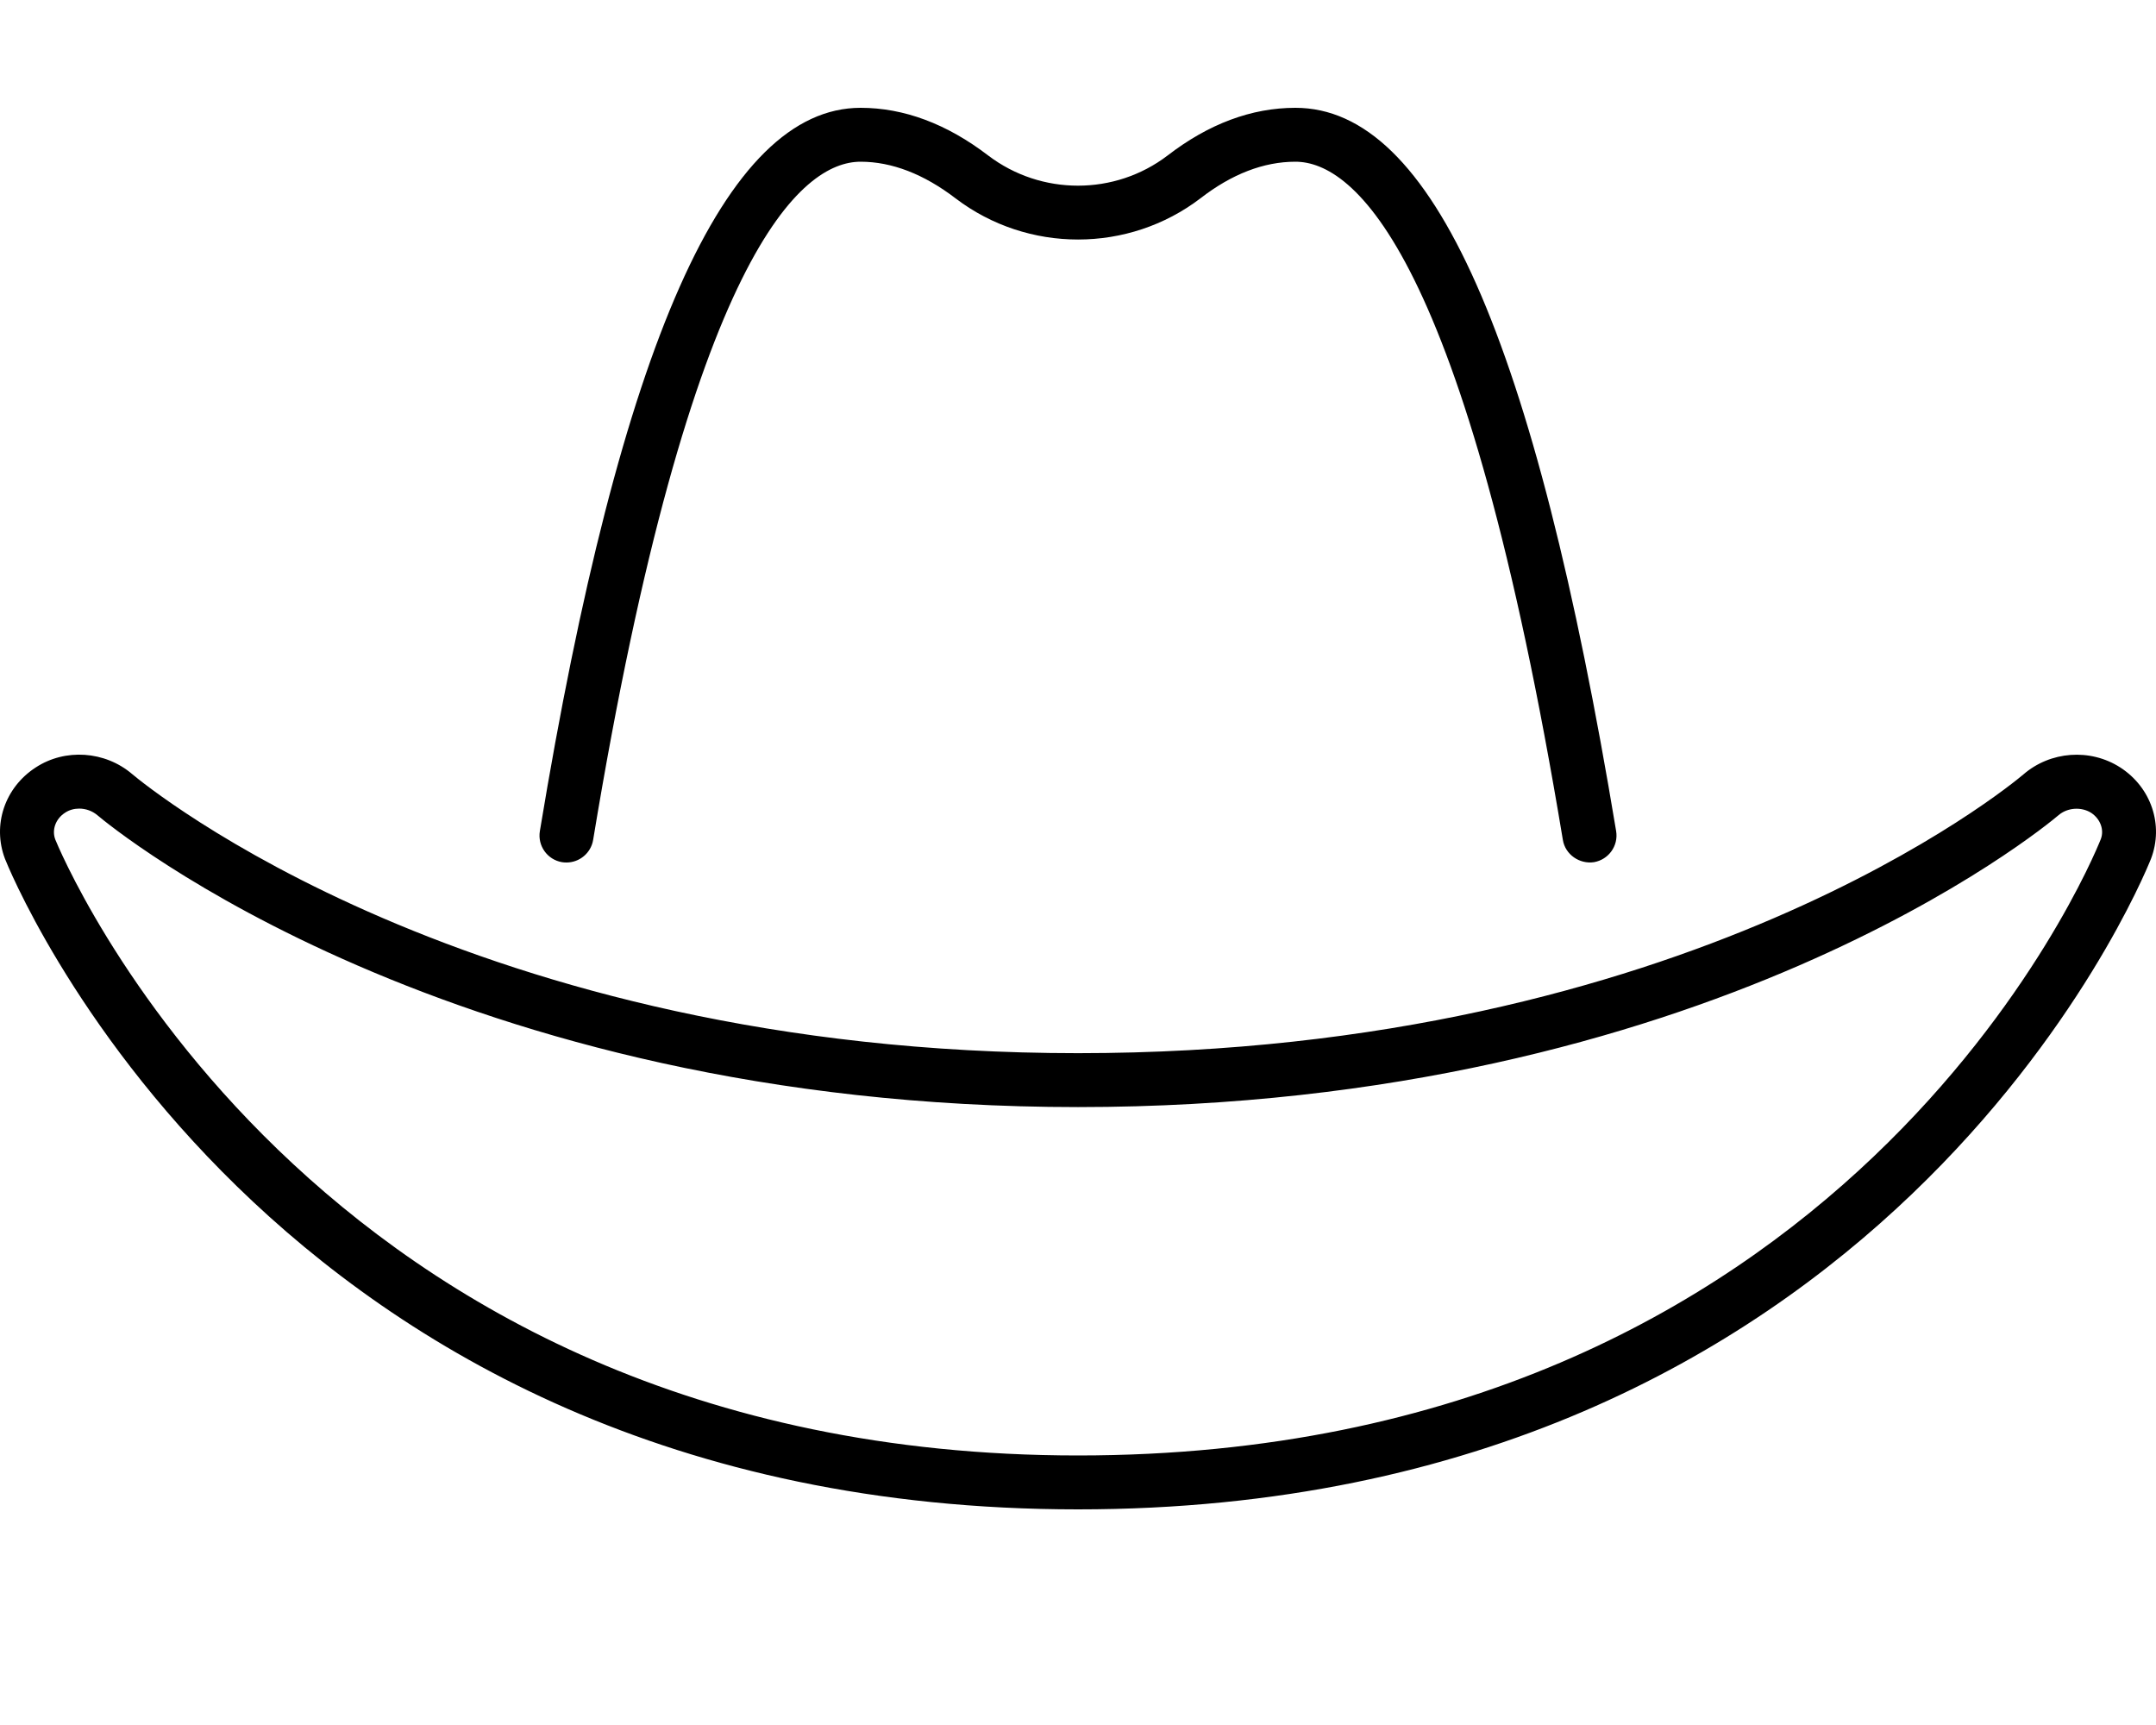 <svg xmlns="http://www.w3.org/2000/svg" viewBox="0 0 640 512"><!-- Font Awesome Pro 6.0.0-alpha2 by @fontawesome - https://fontawesome.com License - https://fontawesome.com/license (Commercial License) --><path d="M166.848 255.906C167.286 255.969 167.723 256 168.161 256C172.004 256 175.41 253.219 176.067 249.312C205.003 74.156 238.221 48 255.471 48C264.72 48 274.22 51.656 283.657 58.875C305.094 75.188 335 75.156 356.374 58.844C365.655 51.656 375.123 48 384.529 48C401.716 48 434.903 74.156 463.933 249.312C464.652 253.656 468.871 256.531 473.152 255.906C477.495 255.156 480.464 251.062 479.745 246.688C455.434 100.219 425.184 32 384.529 32C371.499 32 358.749 36.781 346.593 46.156C330.937 58.094 309.063 58.094 293.345 46.156C281.064 36.75 268.314 32 255.471 32C215.284 32 184.129 102.219 160.255 246.688C159.536 251.062 162.505 255.188 166.848 255.906ZM629.429 227.812C620.46 222.031 608.617 222.937 600.617 229.875C596.617 233.25 500.807 312.594 320 312.594C139.693 312.594 43.227 233.125 39.227 229.75C31.165 222.875 19.321 222.062 10.571 227.812C1.416 233.75 -2.334 244.875 1.478 254.906C2.228 256.812 78.288 448 320 448C558.556 448 635.335 262.875 638.522 254.875C642.334 244.875 638.584 233.75 629.429 227.812ZM320 432C90.85 432 17.134 250.969 16.415 249.188C15.321 246.312 16.509 243.031 19.321 241.219C20.54 240.406 22.009 240 23.509 240C25.415 240 27.352 240.656 28.915 241.969C33.102 245.531 133.912 328.594 320 328.594C506.588 328.594 606.773 245.594 611.054 241.969C613.71 239.688 617.804 239.406 620.741 241.25C623.491 243.063 624.679 246.313 623.616 249.063C620.648 256.531 547.837 432 320 432Z"/></svg>